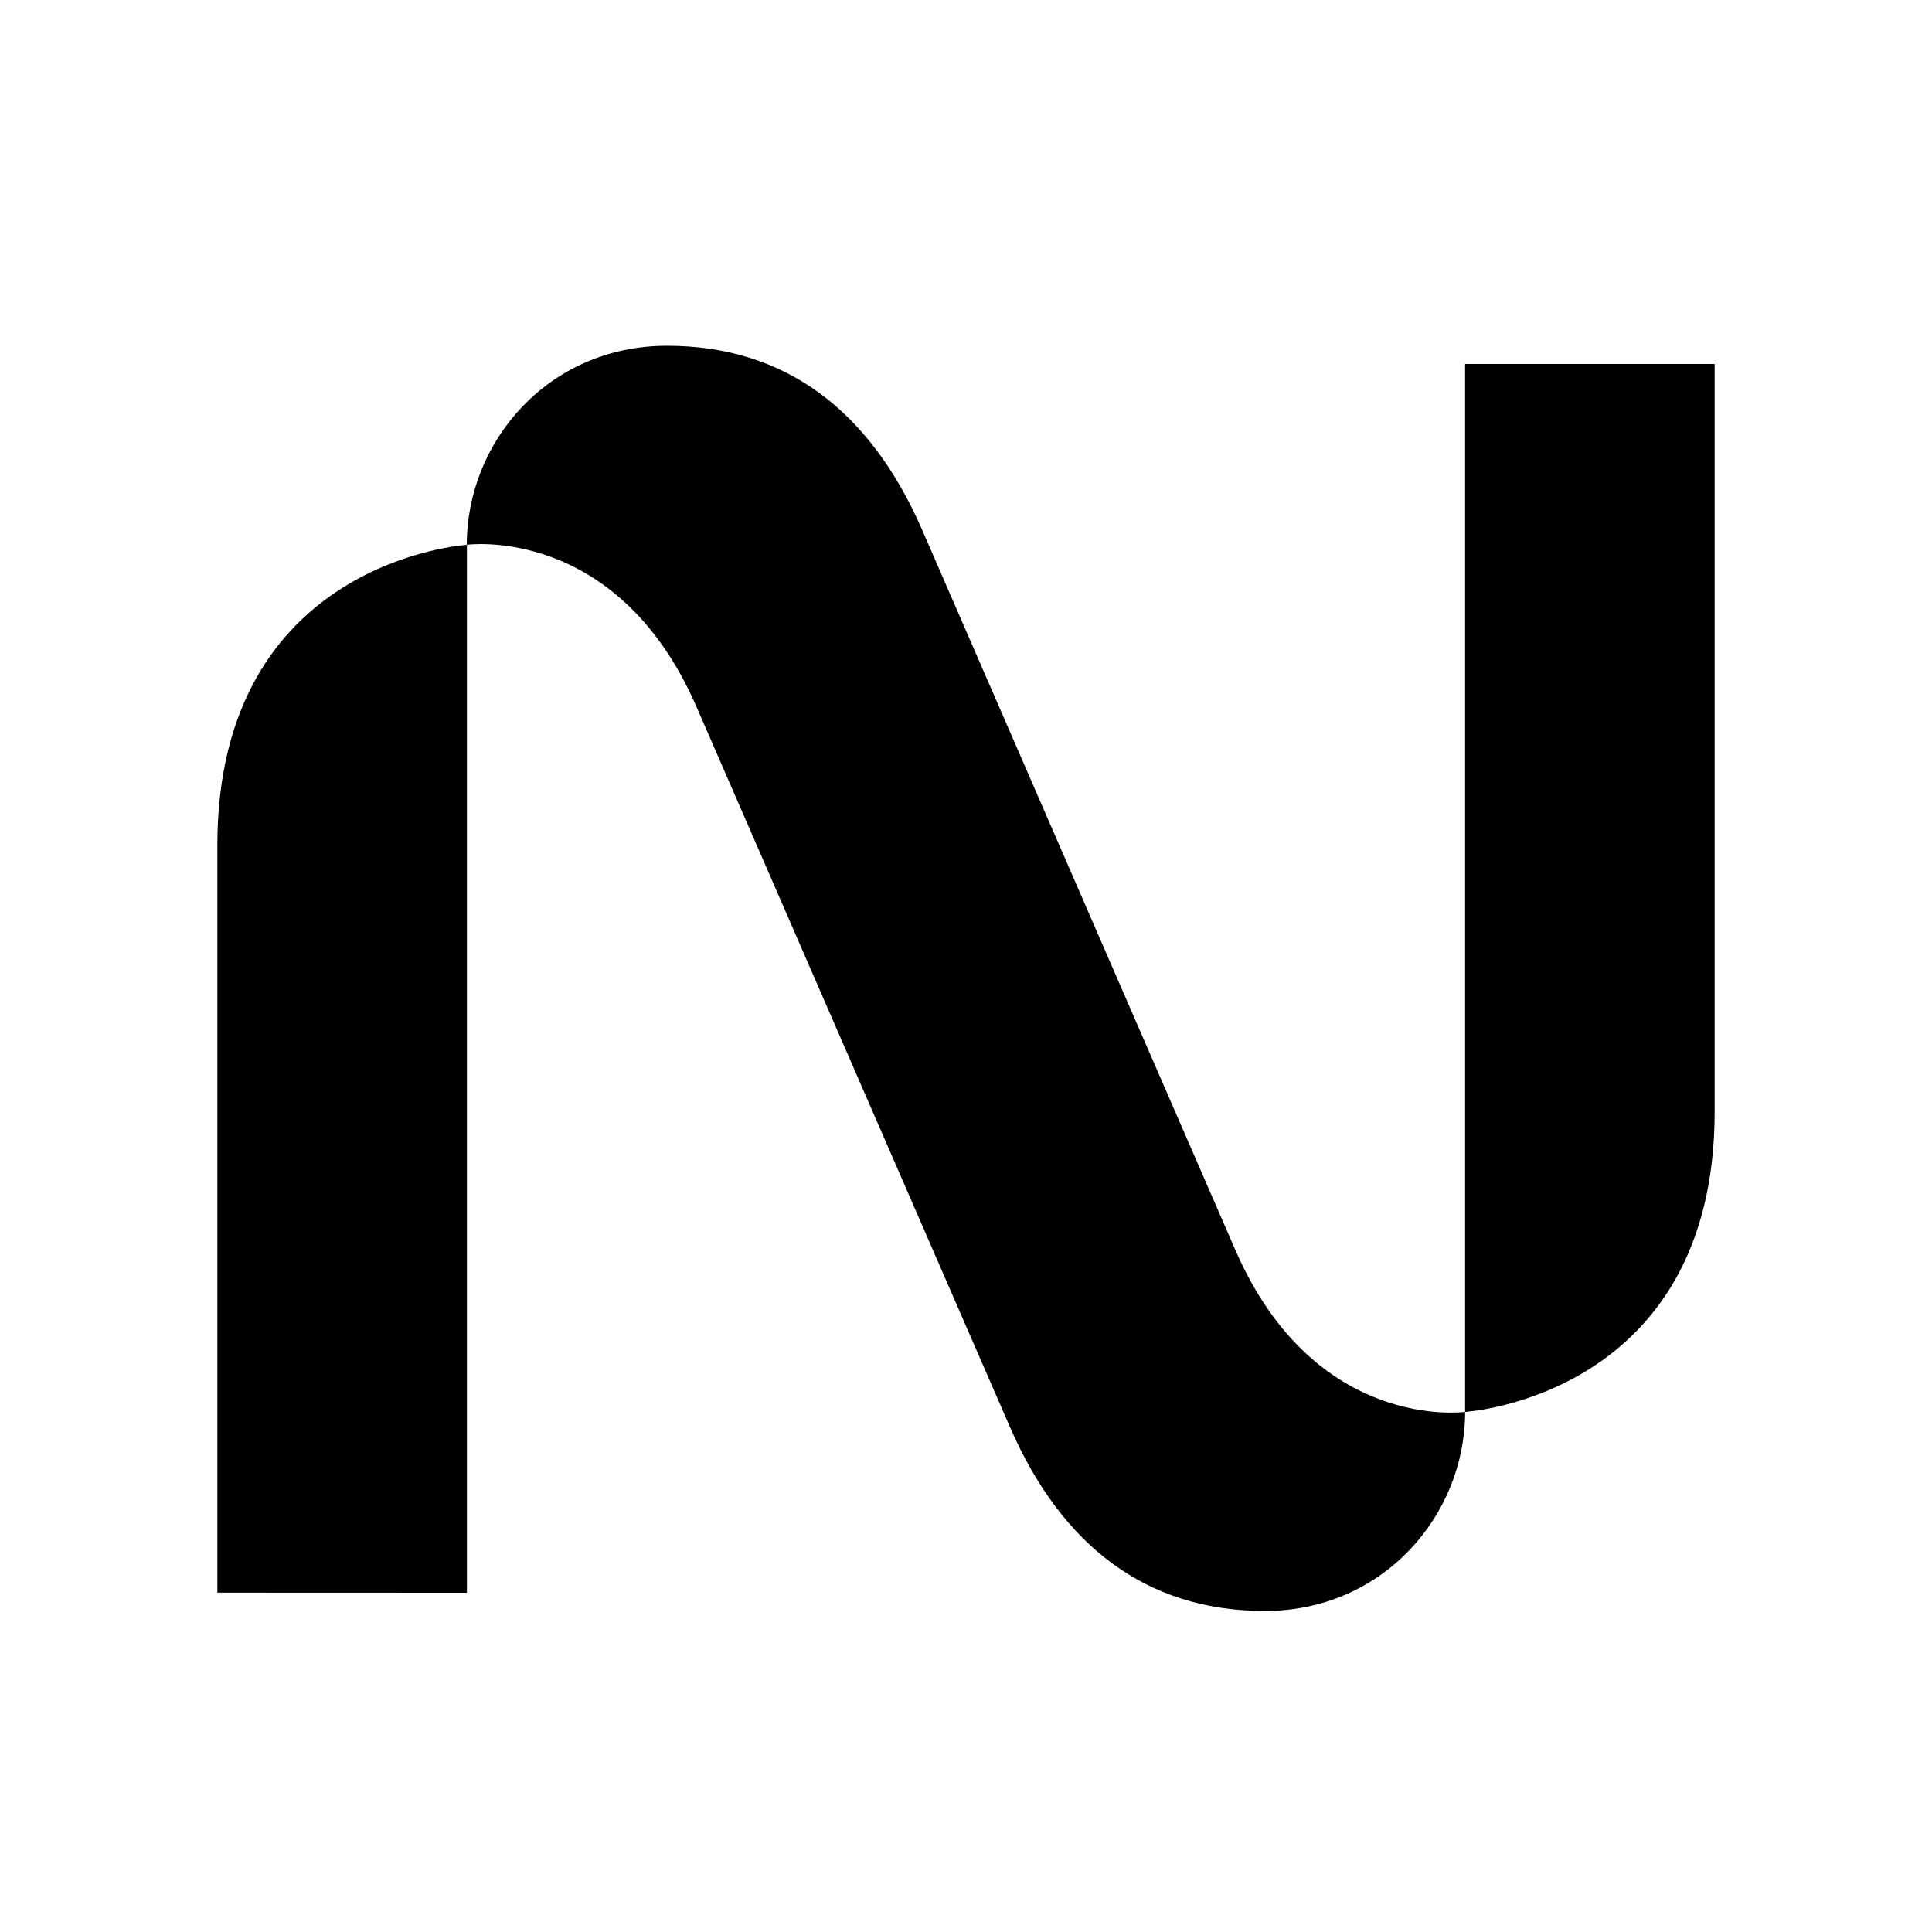<svg width="24" height="24" viewBox="0 0 40 40" xmlns="http://www.w3.org/2000/svg">
<path d="M30.333 7.536V29.232C30.333 29.232 35.5 28.92 35.5 23.013V7.536H30.333ZM9.667 32.976V11.28C9.667 11.28 4.5 11.592 4.5 17.5V32.974L9.667 32.976Z" fill="currentColor"/>
<path d="M25.578 25.883L19.078 10.938C18.014 8.52 16.278 7.159 13.812 7.159C11.347 7.159 9.664 9.148 9.664 11.279C9.664 11.279 12.771 10.849 14.418 14.629L20.922 29.573C21.983 31.989 23.723 33.353 26.186 33.353C28.647 33.353 30.334 31.362 30.334 29.232C30.334 29.232 27.226 29.664 25.578 25.883Z" fill="currentColor"/>
</svg>
